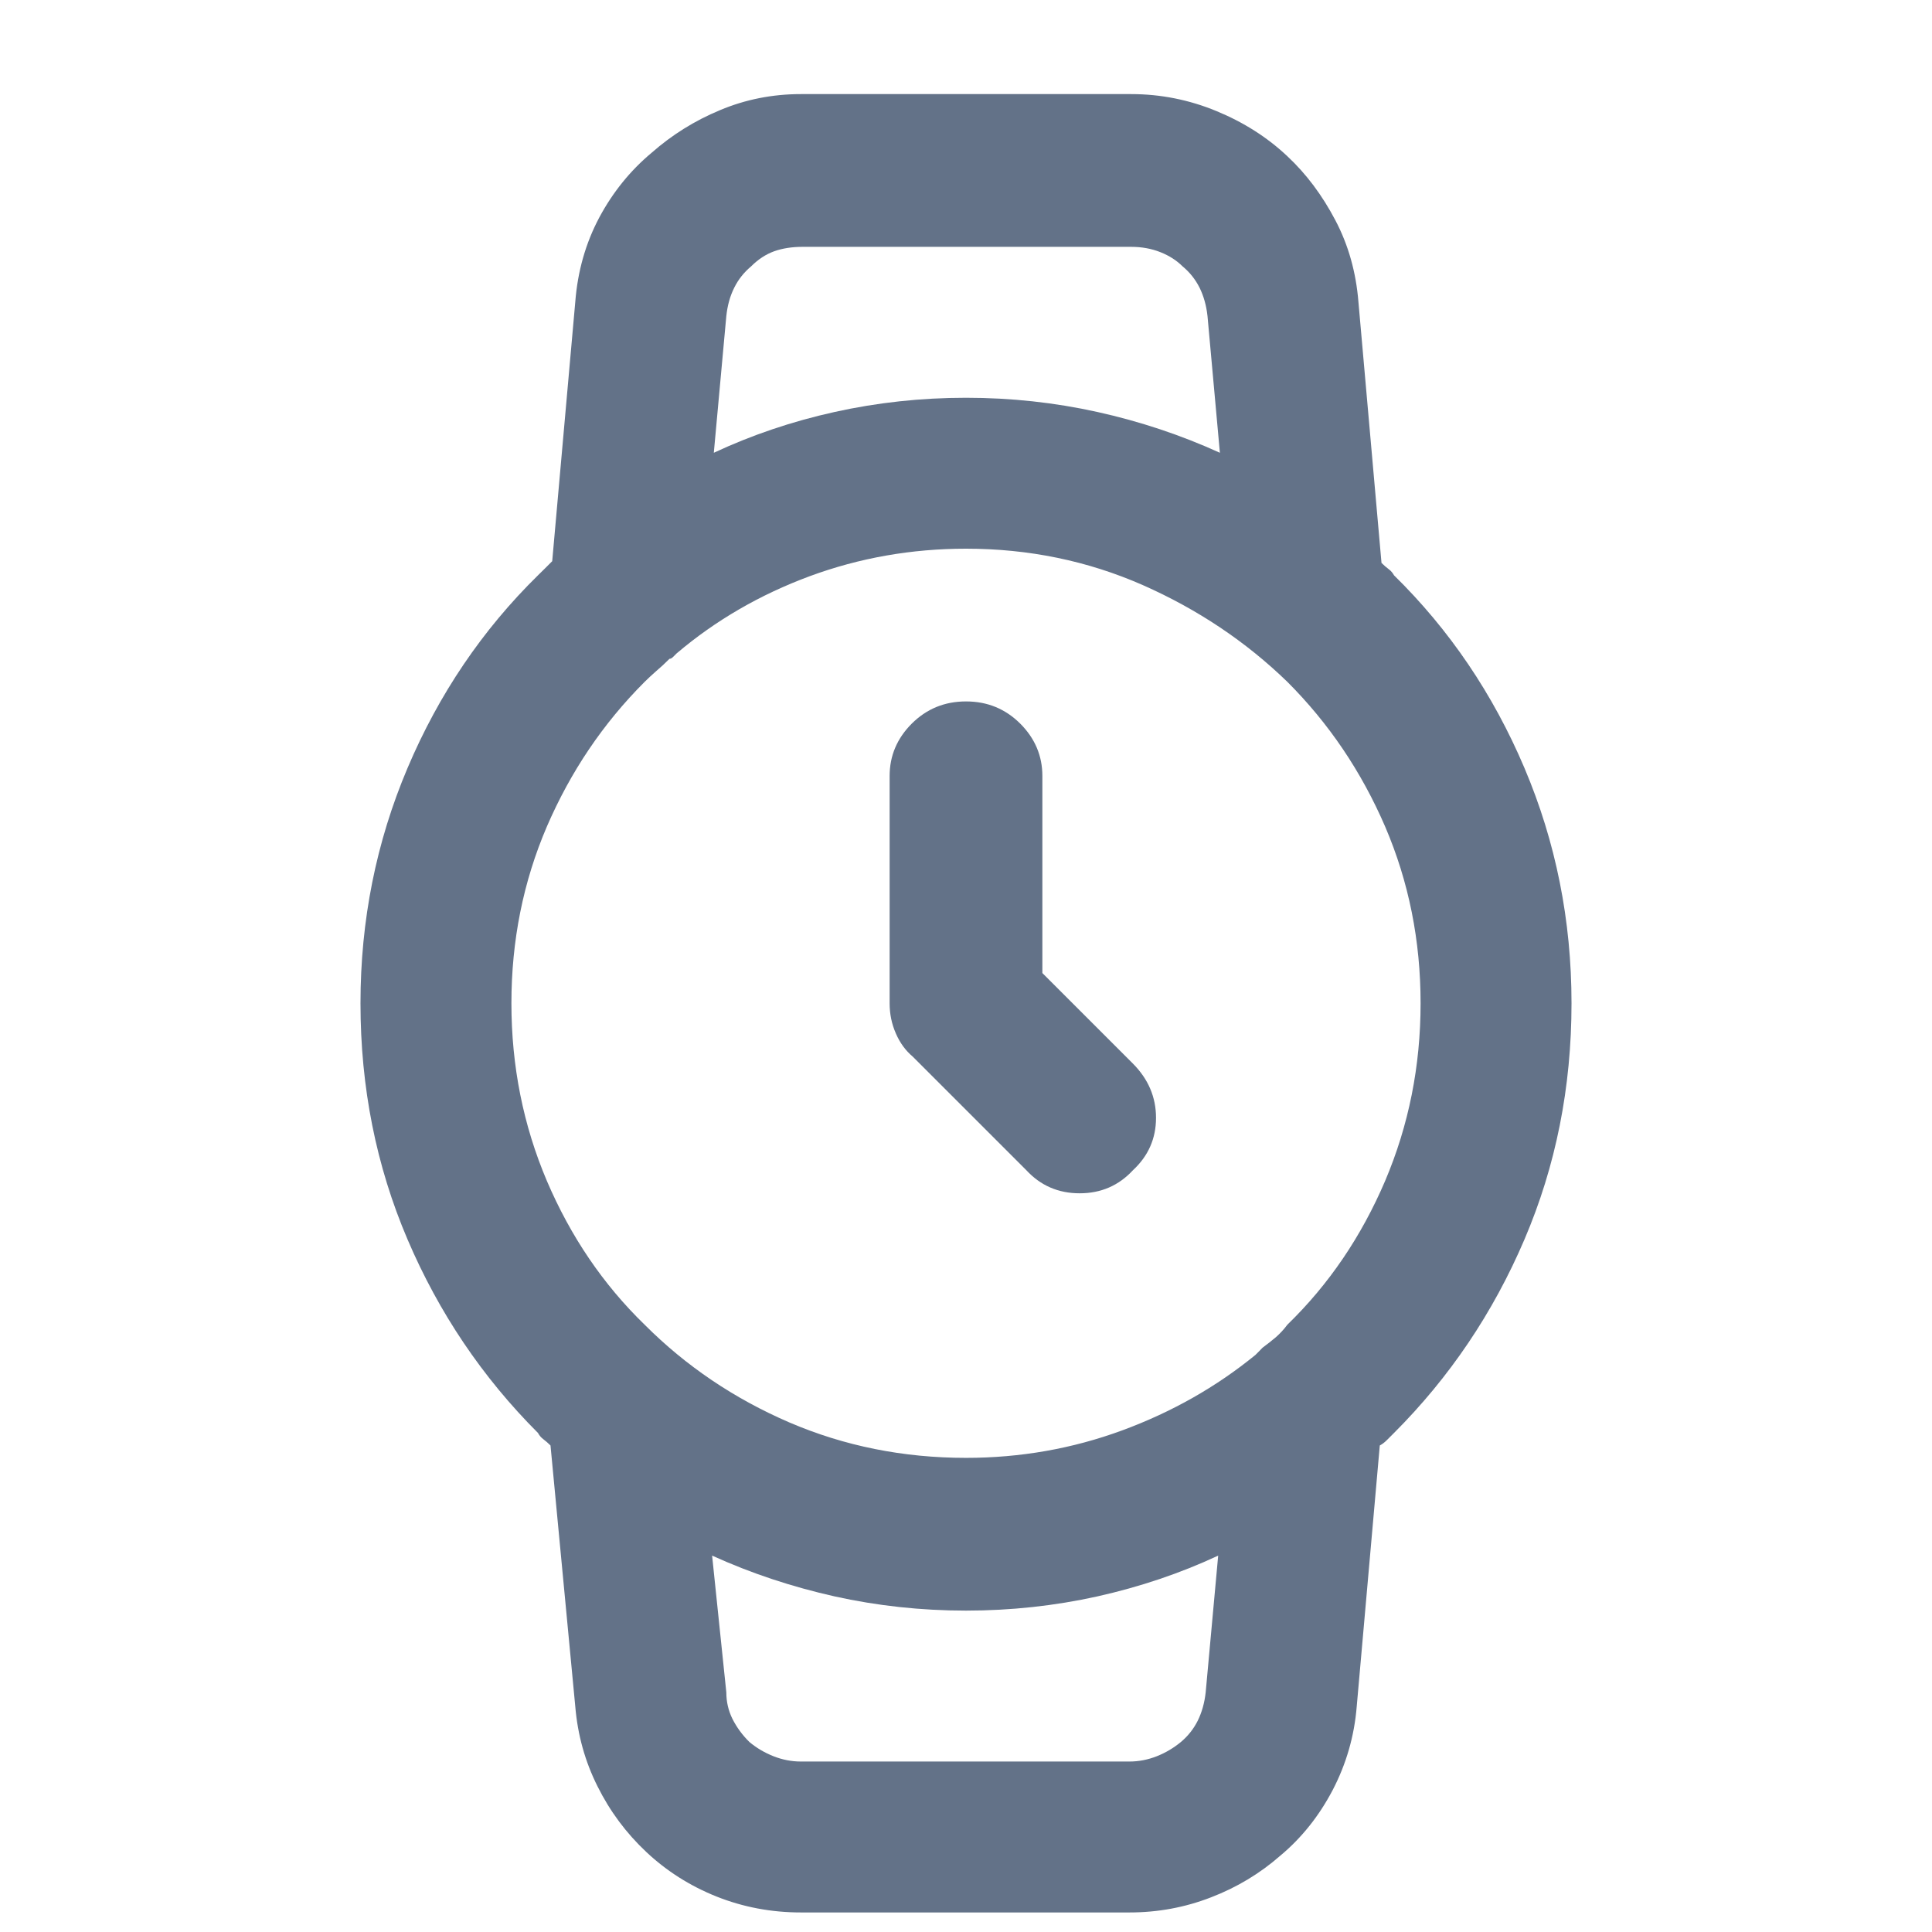 <svg width="17" height="17" viewBox="0 0 17 17" fill="none" xmlns="http://www.w3.org/2000/svg">
<path d="M7.828 6.828V8.828C7.828 8.922 7.846 9.01 7.883 9.094C7.919 9.177 7.969 9.245 8.031 9.297L9.031 10.297C9.156 10.432 9.312 10.5 9.5 10.5C9.688 10.5 9.844 10.432 9.969 10.297C10.104 10.172 10.172 10.018 10.172 9.836C10.172 9.654 10.104 9.495 9.969 9.359L9.172 8.562V6.828C9.172 6.651 9.107 6.497 8.977 6.367C8.846 6.237 8.688 6.172 8.5 6.172C8.312 6.172 8.154 6.237 8.023 6.367C7.893 6.497 7.828 6.651 7.828 6.828ZM10.719 13.688L10.609 14.891C10.599 14.984 10.575 15.068 10.539 15.141C10.503 15.213 10.453 15.276 10.391 15.328C10.328 15.38 10.258 15.422 10.18 15.453C10.102 15.484 10.021 15.5 9.938 15.5H7.047C6.964 15.5 6.883 15.484 6.805 15.453C6.727 15.422 6.656 15.38 6.594 15.328C6.531 15.266 6.482 15.198 6.445 15.125C6.409 15.052 6.391 14.974 6.391 14.891L6.266 13.688C6.609 13.844 6.969 13.963 7.344 14.047C7.719 14.13 8.104 14.172 8.5 14.172C8.896 14.172 9.281 14.13 9.656 14.047C10.031 13.963 10.385 13.844 10.719 13.688ZM5.953 5.75C6.297 5.458 6.688 5.232 7.125 5.07C7.562 4.909 8.021 4.828 8.5 4.828C9.052 4.828 9.57 4.935 10.055 5.148C10.539 5.362 10.963 5.646 11.328 6C11.693 6.365 11.979 6.789 12.188 7.273C12.396 7.758 12.5 8.276 12.5 8.828C12.5 9.38 12.396 9.901 12.188 10.391C11.979 10.88 11.693 11.302 11.328 11.656C11.297 11.698 11.263 11.734 11.227 11.766C11.19 11.797 11.151 11.828 11.109 11.859C11.099 11.87 11.088 11.88 11.078 11.891C11.068 11.901 11.057 11.912 11.047 11.922C10.703 12.203 10.312 12.425 9.875 12.586C9.438 12.747 8.979 12.828 8.5 12.828C7.948 12.828 7.43 12.724 6.945 12.516C6.461 12.307 6.036 12.021 5.672 11.656C5.307 11.302 5.021 10.88 4.812 10.391C4.604 9.901 4.5 9.38 4.5 8.828C4.5 8.276 4.604 7.758 4.812 7.273C5.021 6.789 5.307 6.365 5.672 6C5.703 5.969 5.737 5.938 5.773 5.906C5.81 5.875 5.849 5.839 5.891 5.797C5.901 5.797 5.911 5.792 5.922 5.781C5.932 5.771 5.943 5.76 5.953 5.75ZM12.156 4.953L11.953 2.656C11.932 2.396 11.865 2.156 11.75 1.938C11.635 1.719 11.495 1.531 11.328 1.375C11.151 1.208 10.943 1.076 10.703 0.977C10.463 0.878 10.213 0.828 9.953 0.828H7.047C6.797 0.828 6.56 0.875 6.336 0.969C6.112 1.062 5.911 1.188 5.734 1.344C5.547 1.5 5.393 1.69 5.273 1.914C5.154 2.138 5.083 2.385 5.062 2.656L4.859 4.938C4.839 4.958 4.818 4.979 4.797 5C4.776 5.021 4.755 5.042 4.734 5.062C4.245 5.542 3.862 6.107 3.586 6.758C3.31 7.409 3.172 8.099 3.172 8.828C3.172 9.568 3.31 10.26 3.586 10.906C3.862 11.552 4.245 12.12 4.734 12.609C4.745 12.63 4.76 12.648 4.781 12.664C4.802 12.68 4.823 12.698 4.844 12.719L5.062 15.016C5.083 15.266 5.148 15.5 5.258 15.719C5.367 15.938 5.51 16.13 5.688 16.297C5.865 16.463 6.07 16.594 6.305 16.688C6.539 16.781 6.786 16.828 7.047 16.828H9.938C10.188 16.828 10.427 16.784 10.656 16.695C10.885 16.607 11.088 16.484 11.266 16.328C11.453 16.172 11.607 15.979 11.727 15.75C11.846 15.521 11.917 15.276 11.938 15.016L12.141 12.719C12.162 12.708 12.182 12.693 12.203 12.672C12.224 12.651 12.245 12.63 12.266 12.609C12.755 12.12 13.138 11.552 13.414 10.906C13.69 10.26 13.828 9.568 13.828 8.828C13.828 8.099 13.69 7.409 13.414 6.758C13.138 6.107 12.755 5.542 12.266 5.062C12.255 5.042 12.24 5.023 12.219 5.008C12.198 4.992 12.177 4.974 12.156 4.953ZM6.281 3.984L6.391 2.781C6.401 2.688 6.424 2.604 6.461 2.531C6.497 2.458 6.547 2.396 6.609 2.344C6.672 2.281 6.74 2.237 6.812 2.211C6.885 2.185 6.969 2.172 7.062 2.172H9.953C10.047 2.172 10.133 2.188 10.211 2.219C10.289 2.25 10.354 2.292 10.406 2.344C10.469 2.396 10.518 2.458 10.555 2.531C10.591 2.604 10.615 2.688 10.625 2.781L10.734 3.984C10.391 3.828 10.031 3.708 9.656 3.625C9.281 3.542 8.896 3.5 8.5 3.5C8.104 3.5 7.719 3.542 7.344 3.625C6.969 3.708 6.615 3.828 6.281 3.984Z" fill="#637288"/>
</svg>
